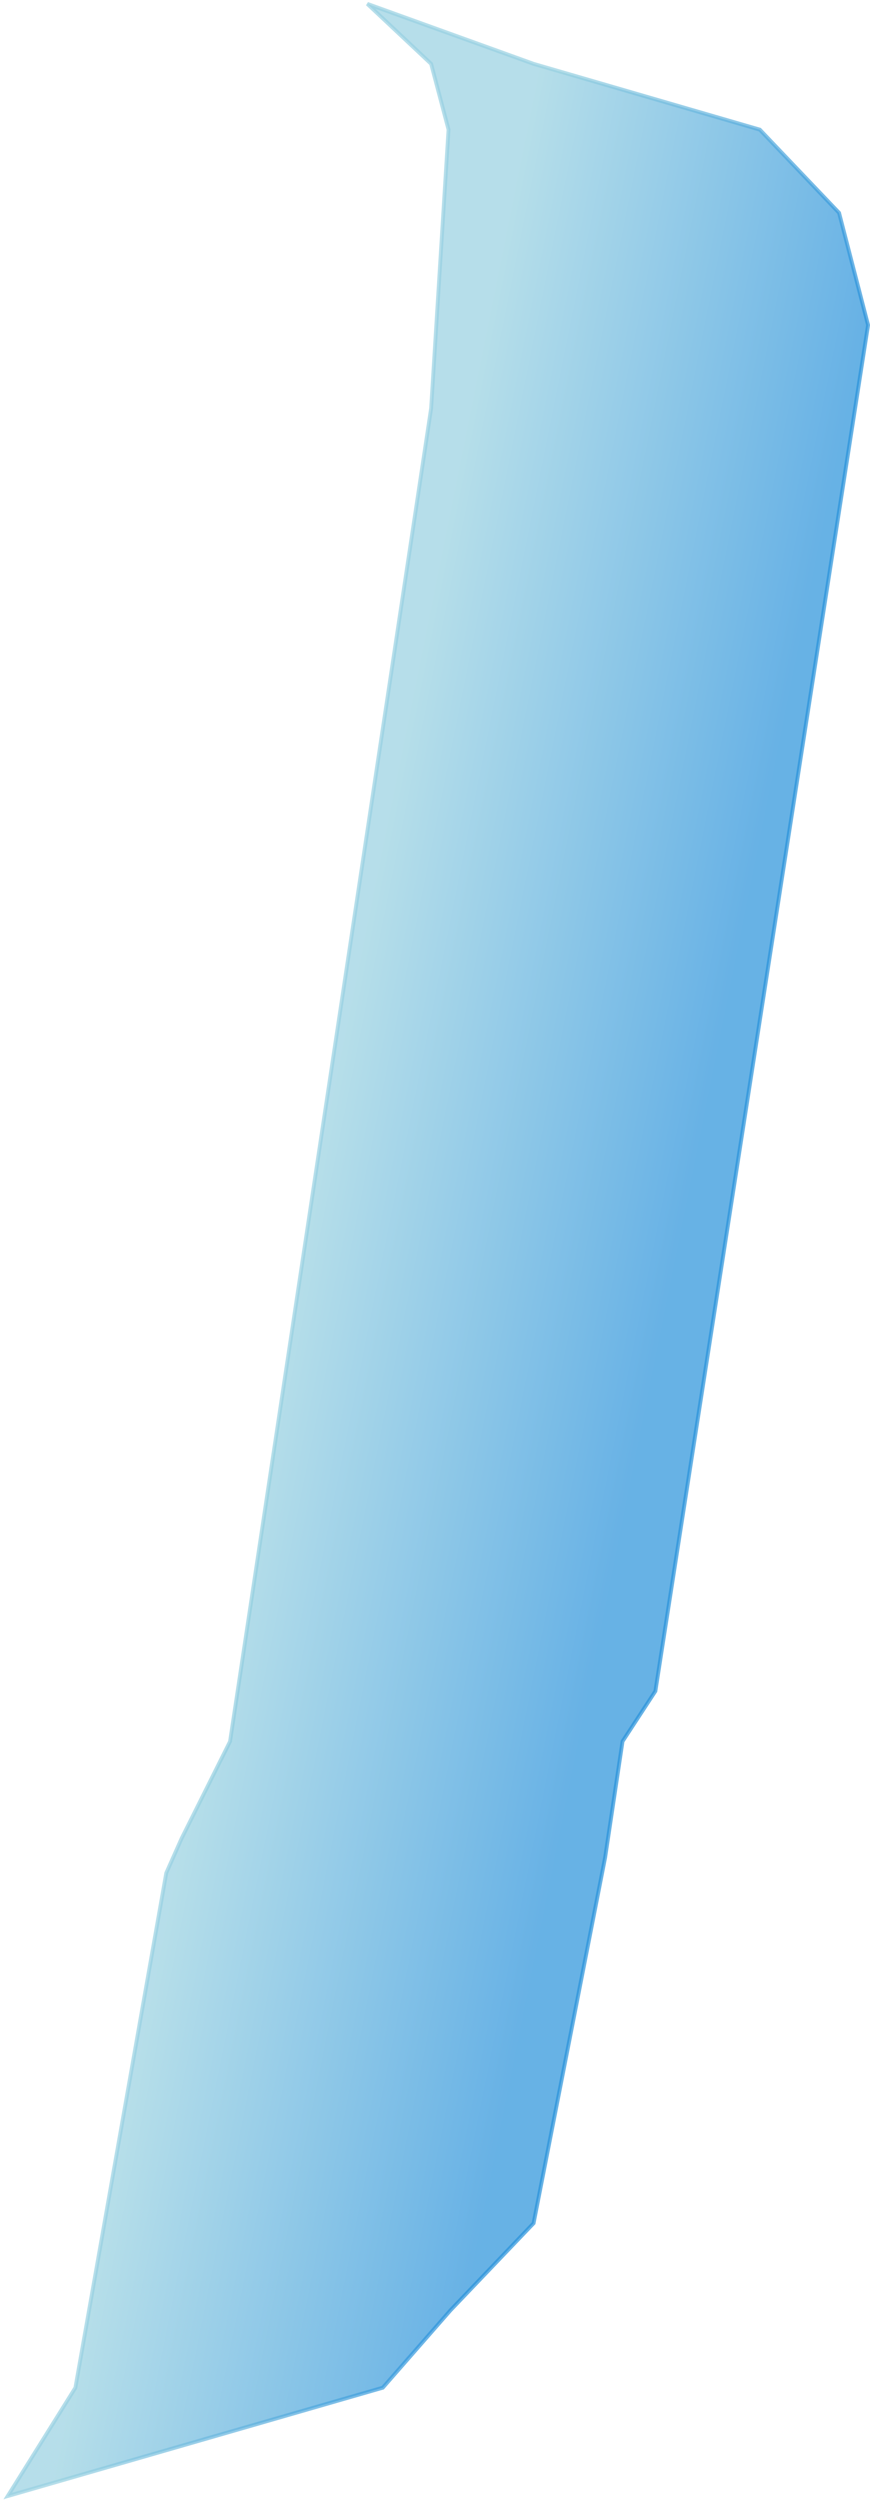 <?xml version="1.0" encoding="UTF-8"?> <svg xmlns="http://www.w3.org/2000/svg" width="225" height="646" viewBox="0 0 225 646" fill="none"><path opacity="0.7" d="M138 16.5L95 1L111.5 16.5L116 33.5L111.5 105.5L59.5 450L47 475L43 484L19.5 617L2 645L99 617L116.5 597L138 574.5L156.5 480L161 450L169.5 437L224.5 84L217 55L196.5 33.5L138 16.5Z" fill="url(#paint0_linear_7452_1995)" stroke="url(#paint1_linear_7452_1995)"></path><defs><linearGradient id="paint0_linear_7452_1995" x1="92.5" y1="251" x2="186.036" y2="269.837" gradientUnits="userSpaceOnUse"><stop stop-color="#97D1E1"></stop><stop offset="1" stop-color="#2791DB"></stop></linearGradient><linearGradient id="paint1_linear_7452_1995" x1="185.5" y1="272.5" x2="95.435" y2="253.814" gradientUnits="userSpaceOnUse"><stop stop-color="#2791DB"></stop><stop offset="1" stop-color="#97D1E1"></stop></linearGradient></defs></svg> 